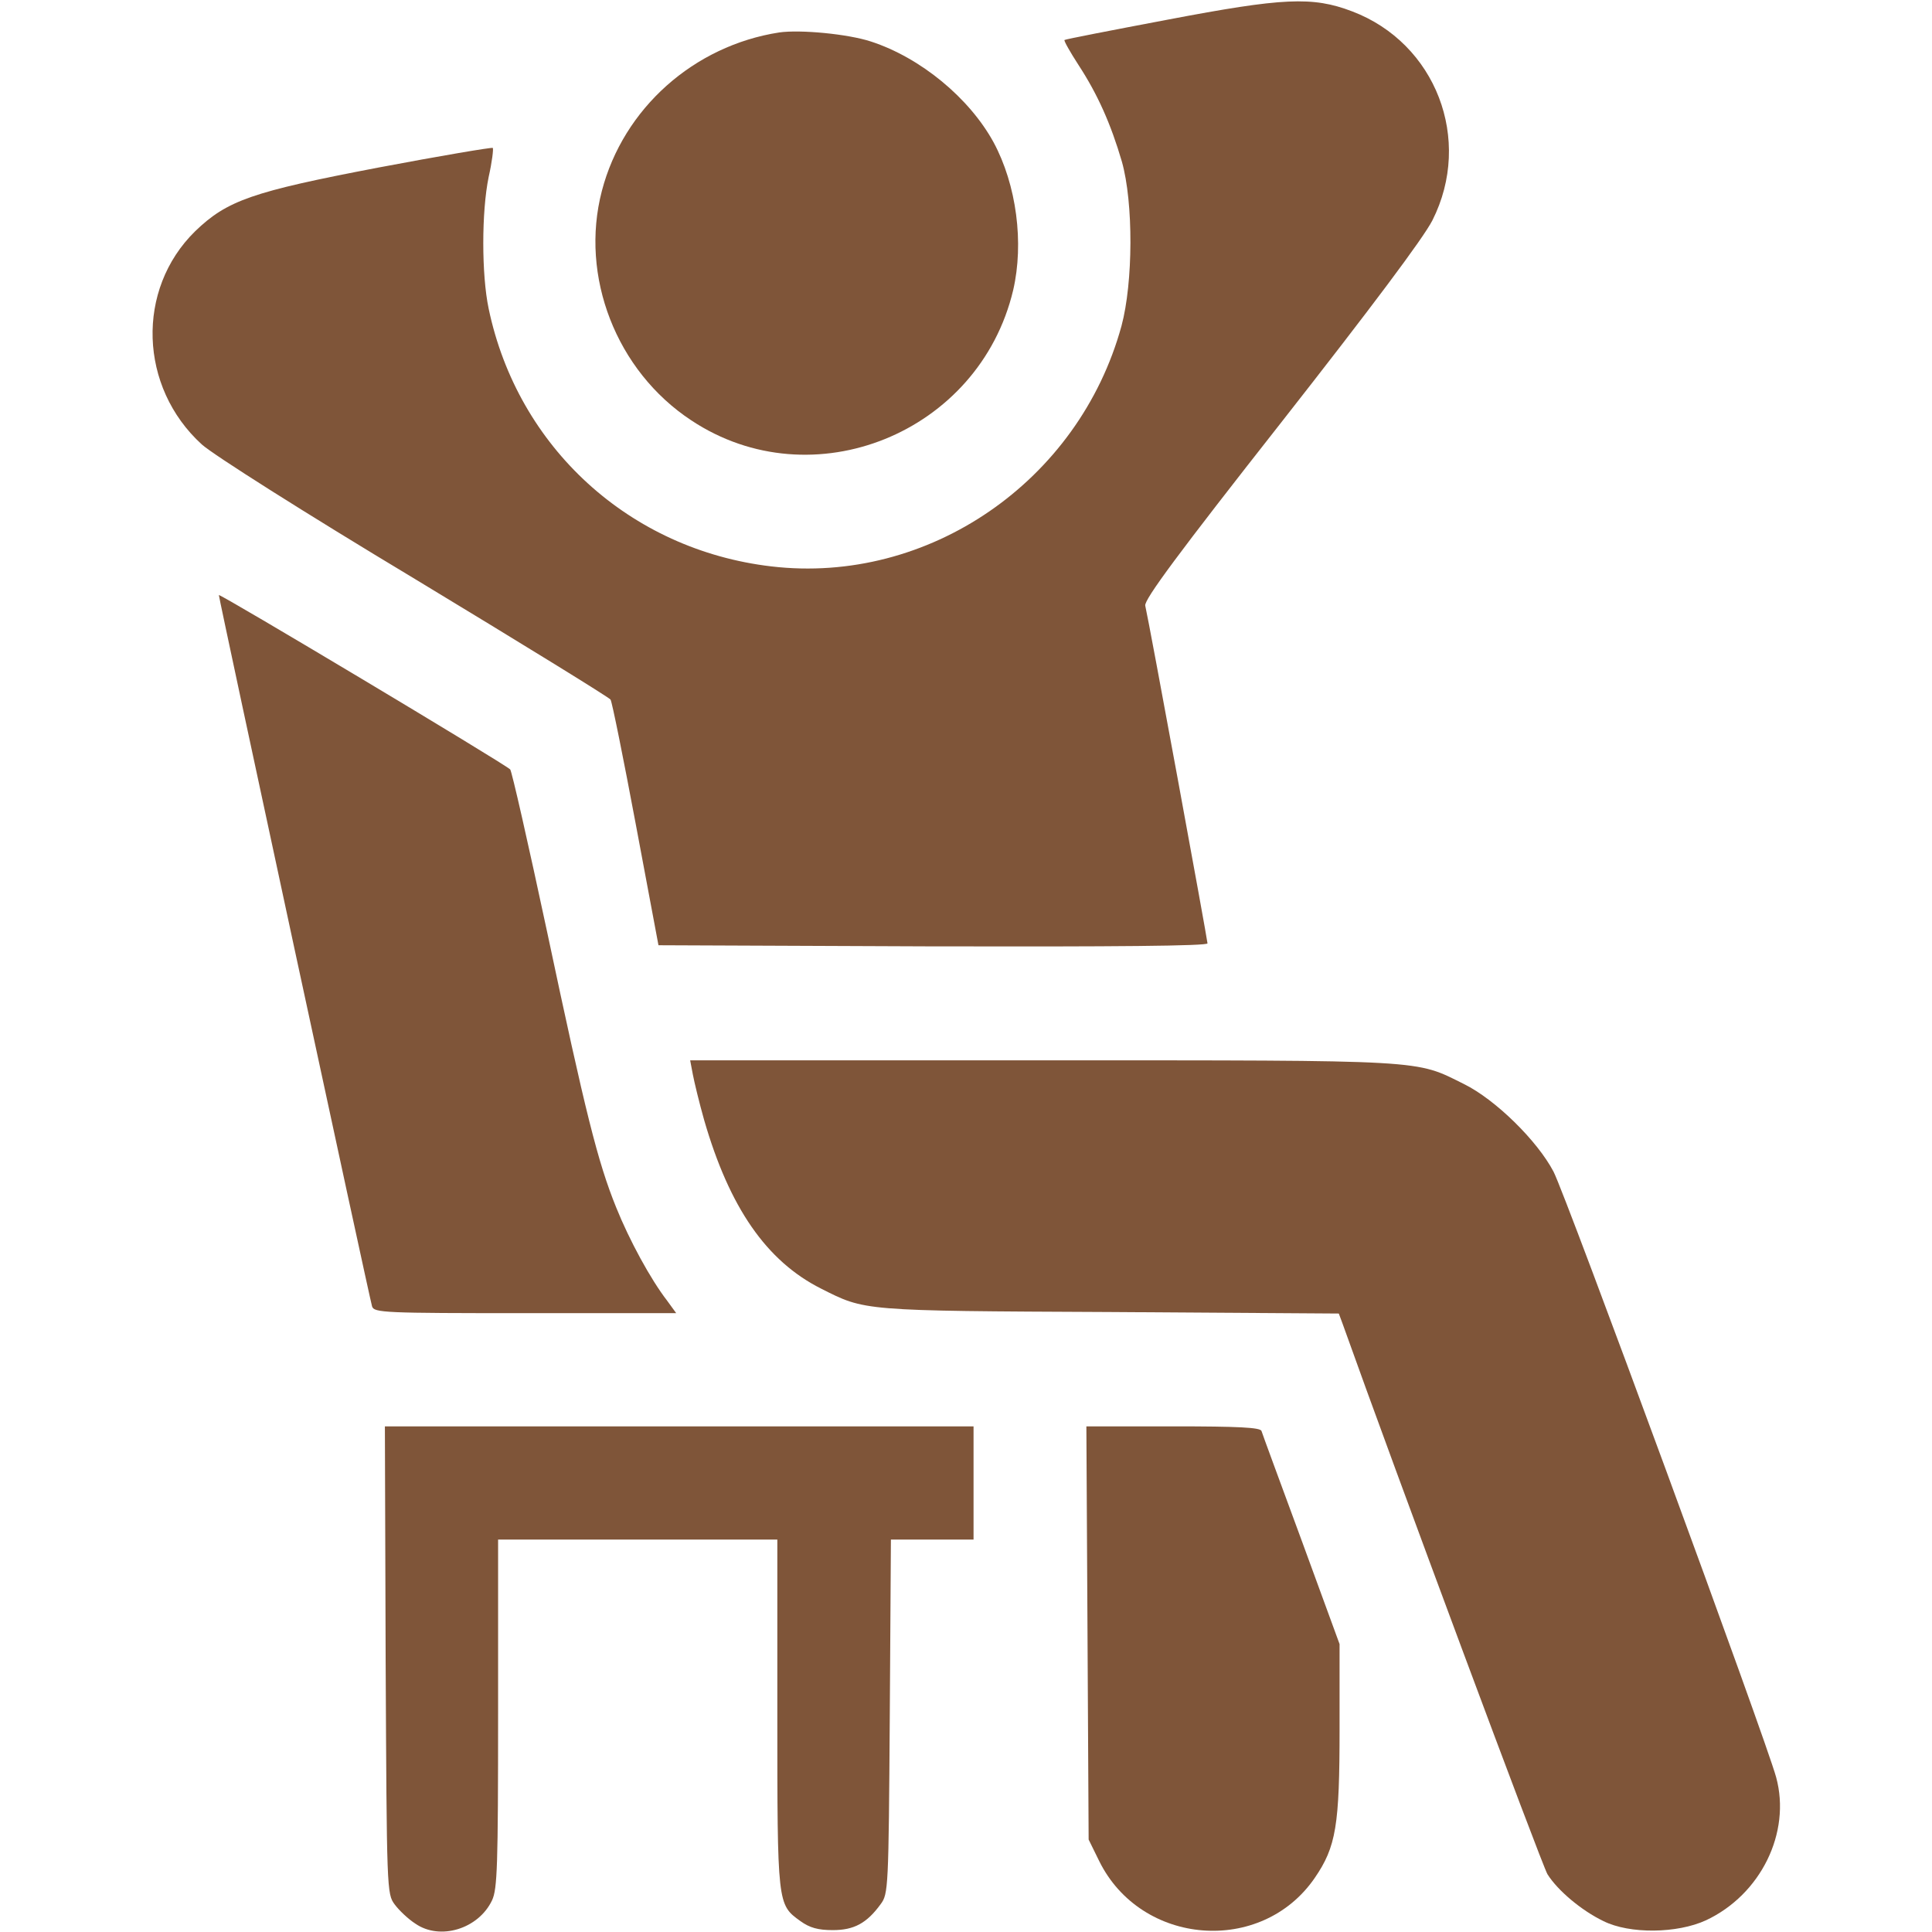 <?xml version="1.0" encoding="UTF-8" standalone="no"?> <svg xmlns="http://www.w3.org/2000/svg" version="1.0" width="512pt" height="512pt" viewBox="0 0 512 512" preserveAspectRatio="xMidYMid meet"><g transform="translate(0,512) scale(0.1,-0.1)" fill="#7f5539" stroke="none"><path d="M3095 5068 c-148 -28 -272 -52 -274 -54 -2 -2 15 -32 37 -66 51 -78 86 -157 115 -256 31 -109 30 -321 -1 -436 -113 -412 -512 -686 -928 -637 -375 44 -672 315 -749 683 -19 90 -19 257 0 349 9 40 13 74 11 77 -3 2 -139 -21 -303 -52 -335 -64 -401 -87 -486 -169 -157 -154 -149 -413 18 -565 30 -27 271 -180 564 -356 281 -170 515 -314 519 -320 4 -6 34 -155 67 -331 l60 -320 728 -3 c478 -1 727 1 727 8 0 9 -155 853 -165 895 -3 16 88 139 360 485 240 306 377 489 401 536 108 214 9 470 -213 554 -105 40 -183 36 -488 -22z"></path><path d="M2065 5034 c-226 -35 -413 -201 -470 -420 -59 -226 38 -477 237 -608 321 -213 763 -34 853 345 29 125 9 279 -52 392 -64 117 -193 224 -325 267 -61 20 -187 32 -243 24z"></path><path d="M580 3543 c0 -9 399 -1862 406 -1885 5 -17 33 -18 406 -18 l400 0 -24 33 c-44 57 -100 160 -135 247 -49 121 -81 249 -183 730 -50 234 -94 428 -98 431 -18 17 -772 468 -772 462z"></path><path d="M1836 2273 c4 -21 17 -75 30 -121 67 -232 165 -374 310 -447 117 -59 106 -59 766 -62 l606 -4 10 -27 c138 -387 528 -1434 543 -1459 27 -43 90 -96 148 -124 70 -35 196 -33 272 2 145 68 226 232 186 379 -26 97 -557 1542 -590 1605 -43 82 -154 191 -237 232 -131 65 -90 63 -1118 63 l-933 0 7 -37z"></path><path d="M1022 721 c3 -611 3 -620 24 -648 11 -15 36 -39 55 -51 65 -45 167 -14 203 62 14 30 16 90 16 495 l0 461 370 0 370 0 0 -460 c0 -508 0 -507 61 -551 25 -18 47 -24 86 -24 56 0 90 18 127 69 20 27 21 41 24 497 l3 469 109 0 110 0 0 150 0 150 -780 0 -780 0 2 -619z"></path><path d="M2882 793 l3 -548 28 -57 c111 -225 430 -250 571 -45 57 83 66 139 66 396 l0 224 -101 276 c-56 152 -104 282 -106 289 -4 9 -60 12 -234 12 l-230 0 3 -547z"></path></g></svg> 